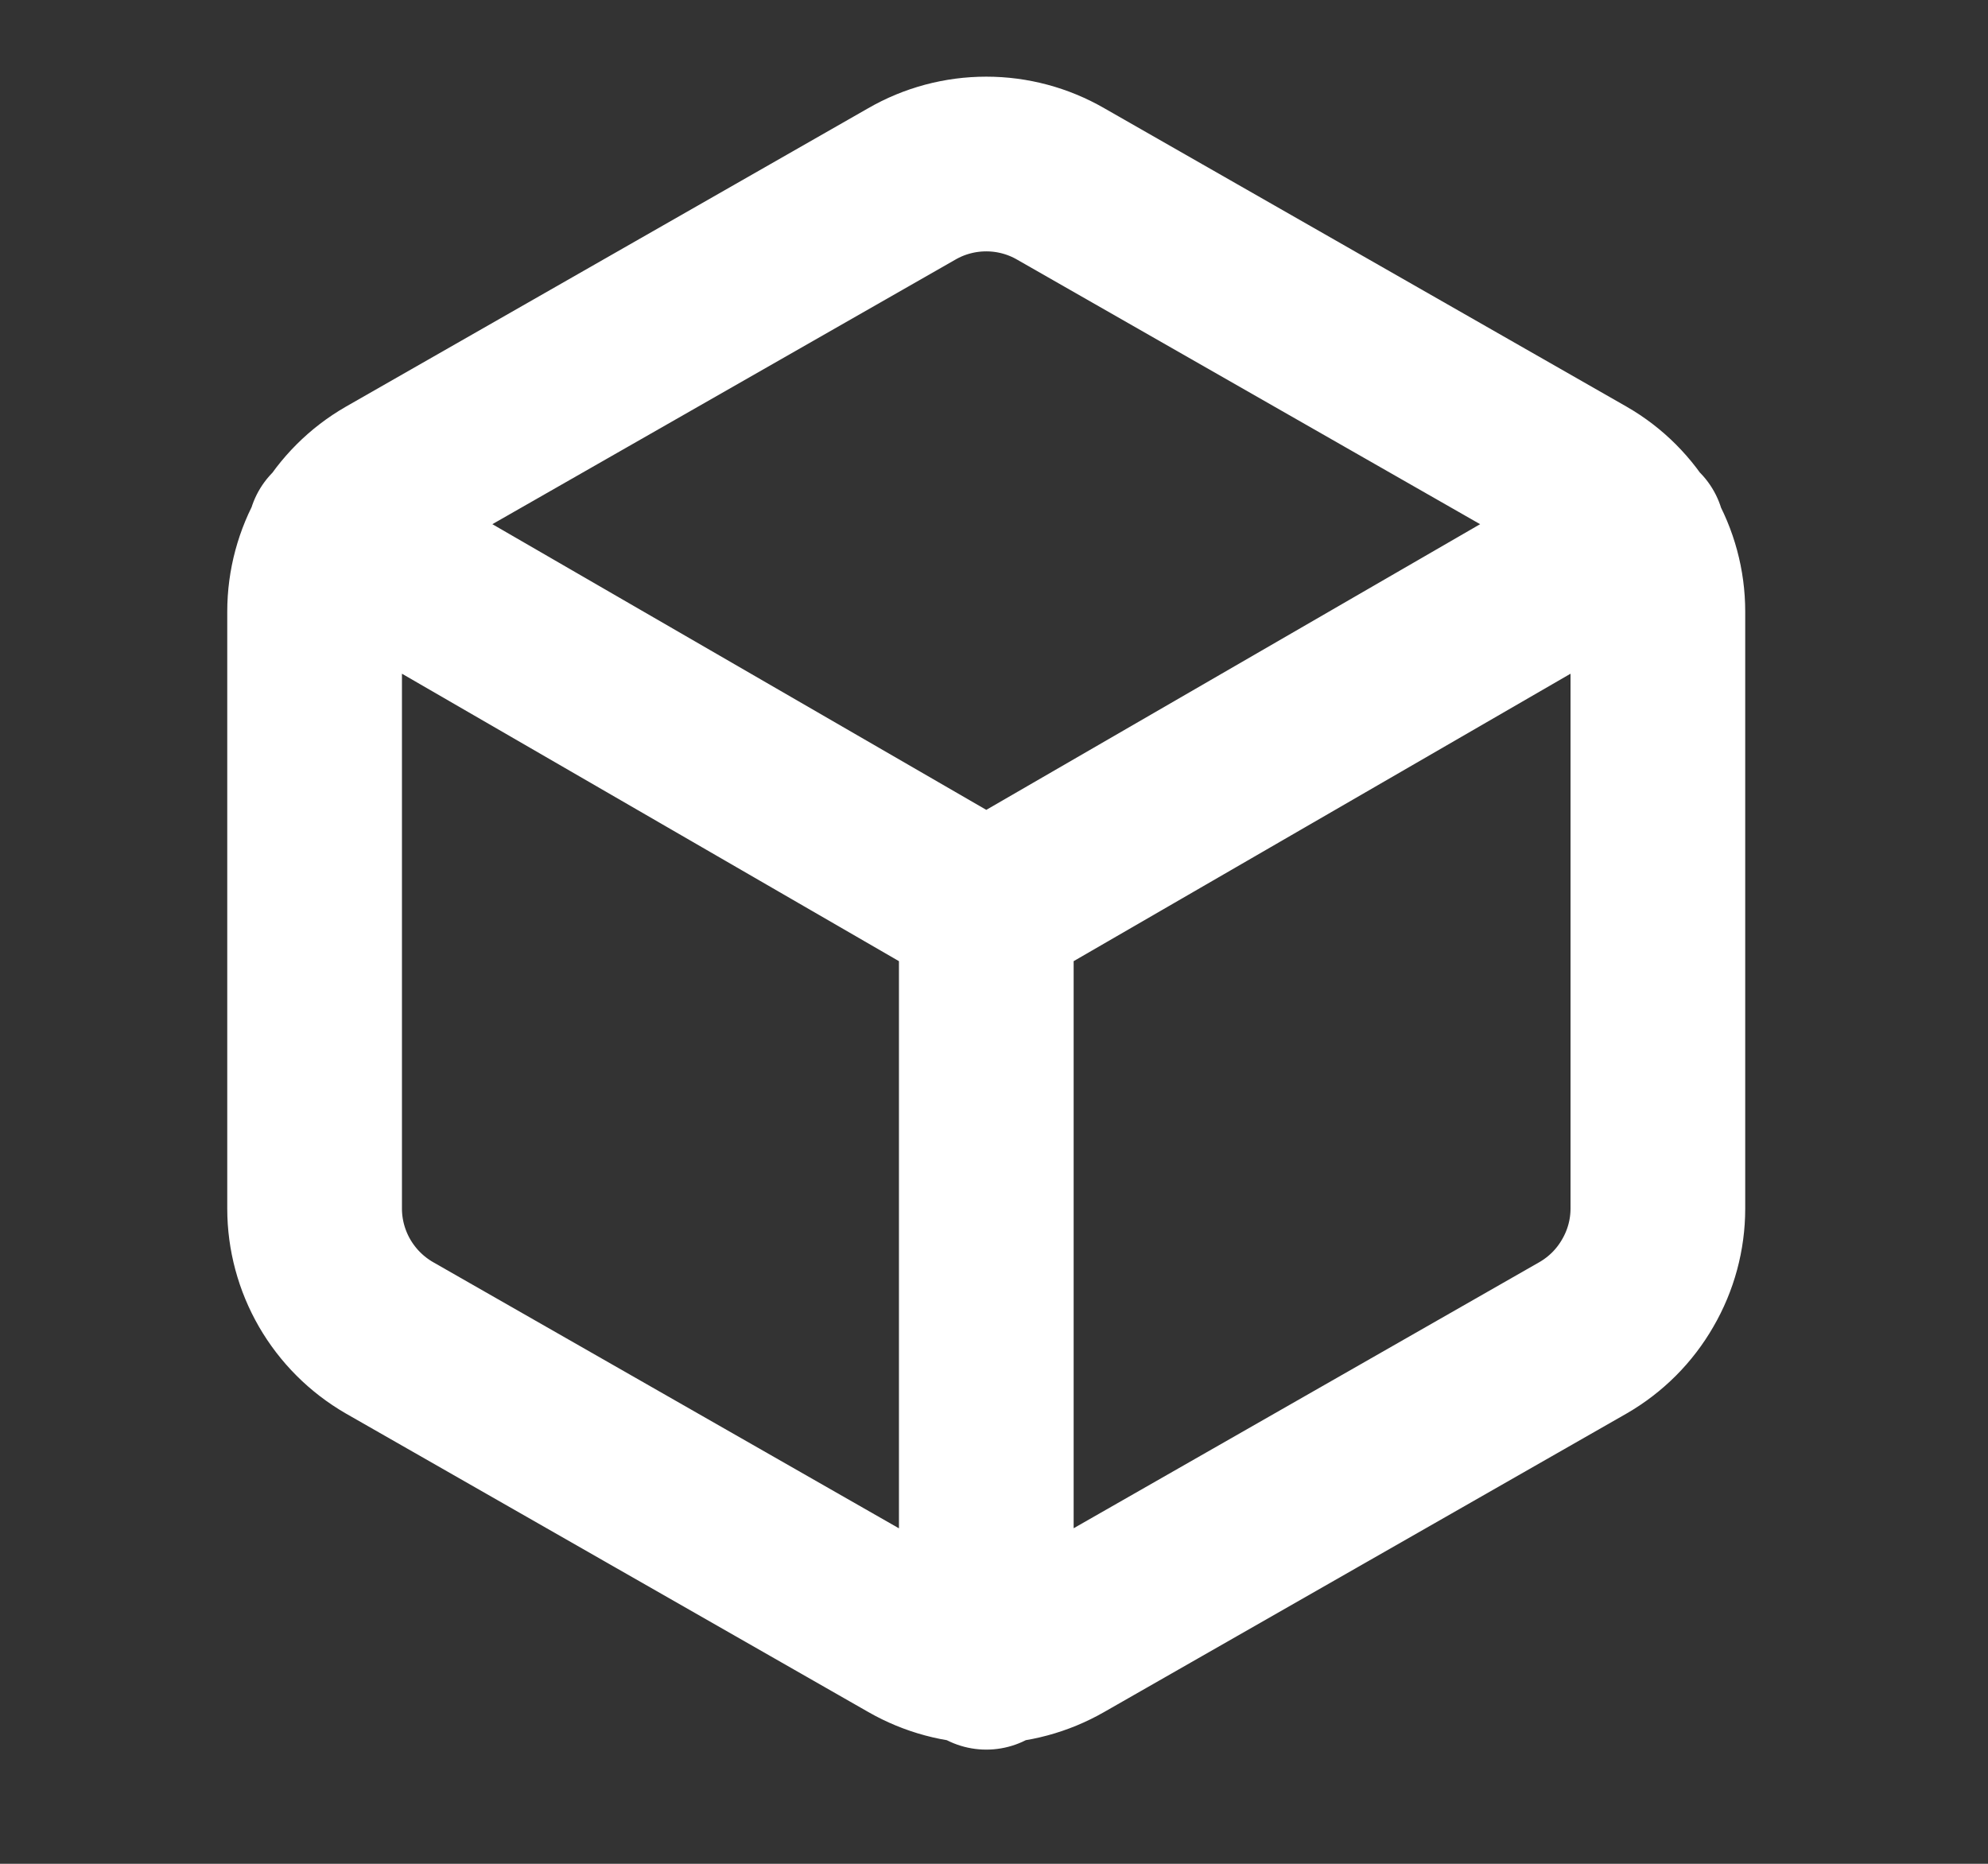 <svg width="16" height="15" viewBox="0 0 16 15" fill="none" xmlns="http://www.w3.org/2000/svg">
<rect x="0" y="0" width="16" height="15" fill="#333333" stroke="none"/>
<g clip-path="url(#clip0_1723_437)">
<path d="M2.694 4.297L7.938 7.33L13.181 4.297M7.938 13.378V7.324M13.343 9.727V4.922C13.343 4.711 13.287 4.504 13.181 4.322C13.076 4.14 12.925 3.988 12.742 3.883L8.538 1.481C8.355 1.375 8.148 1.32 7.938 1.32C7.727 1.32 7.52 1.375 7.337 1.481L3.133 3.883C2.95 3.988 2.799 4.14 2.693 4.322C2.588 4.504 2.532 4.711 2.532 4.922V9.727C2.532 9.937 2.588 10.144 2.693 10.326C2.799 10.509 2.95 10.66 3.133 10.766L7.337 13.168C7.52 13.273 7.727 13.329 7.938 13.329C8.148 13.329 8.355 13.273 8.538 13.168L12.742 10.766C12.925 10.66 13.076 10.509 13.181 10.326C13.287 10.144 13.343 9.937 13.343 9.727Z" stroke="white" stroke-width="1.406" stroke-linecap="round" stroke-linejoin="round"/>
</g>
<defs>
<clipPath id="clip0_1723_437">
<rect width="14.414" height="14.414" fill="white" transform="translate(0.73 0.117)"/>
</clipPath>
</defs>
</svg>
